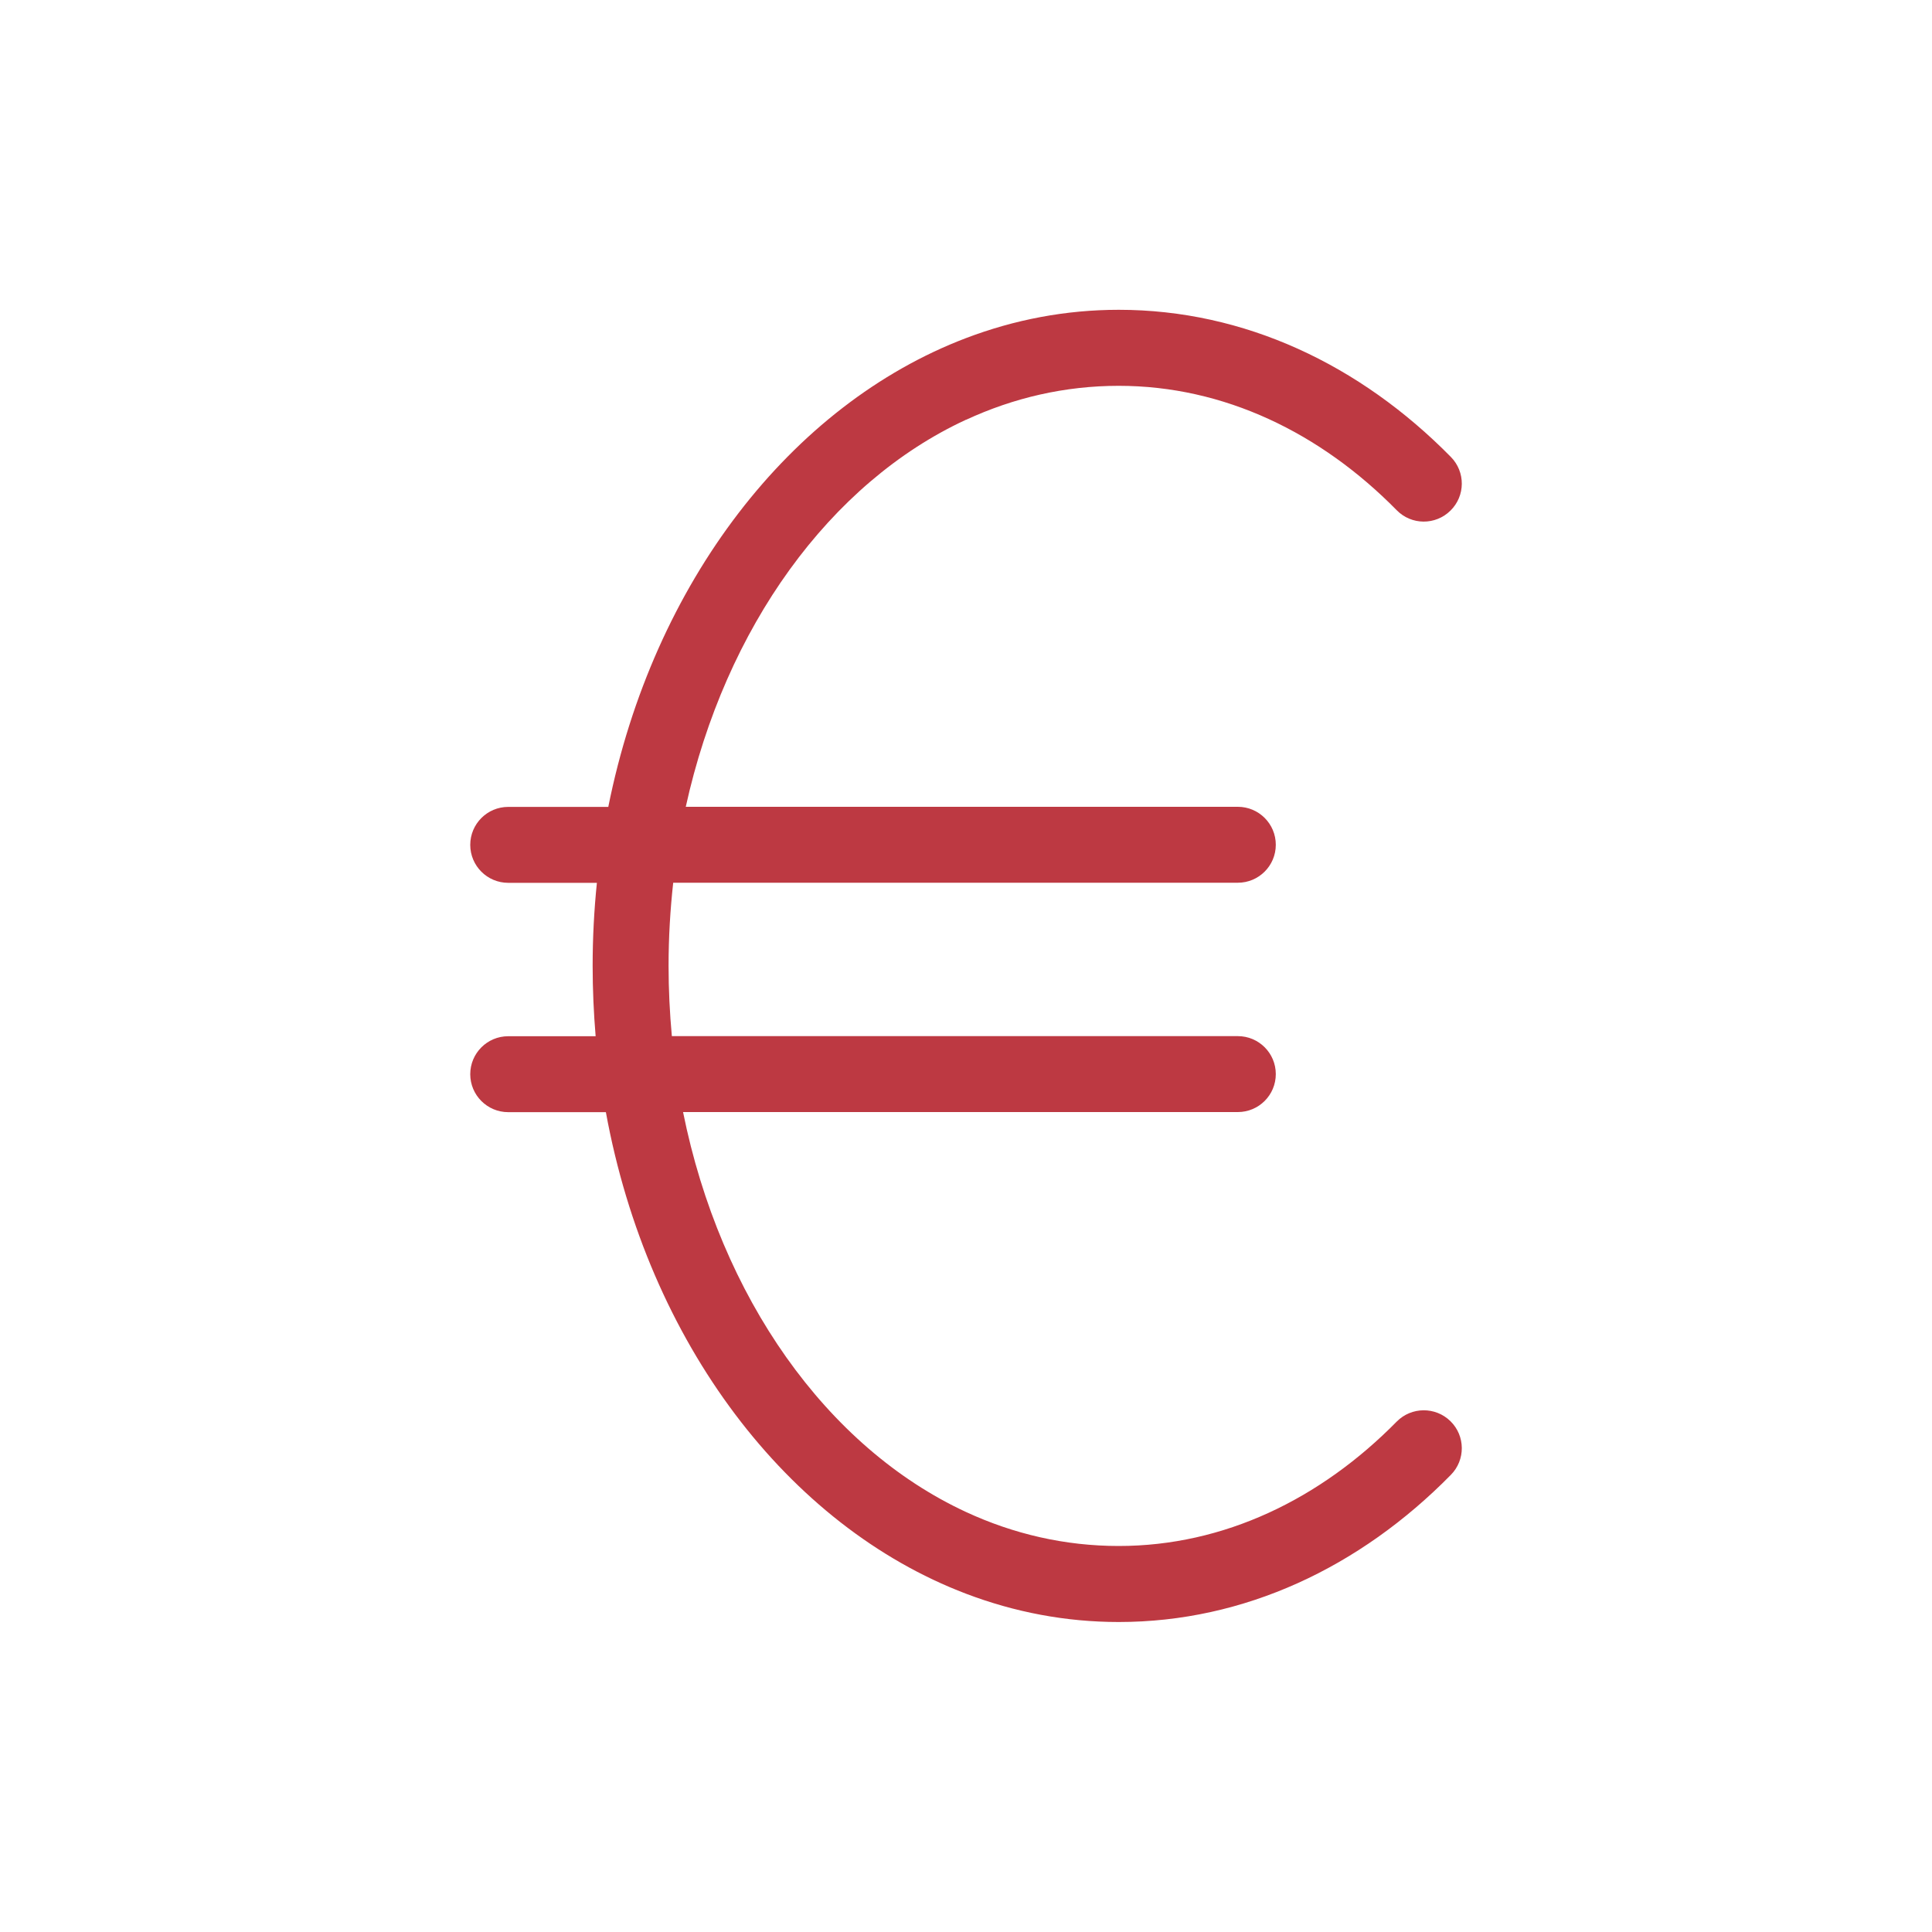 <?xml version="1.0" encoding="UTF-8"?><svg id="Layer_1" xmlns="http://www.w3.org/2000/svg" viewBox="0 0 200 200"><defs><style>.cls-1{fill:#bd3942;}</style></defs><path class="cls-1" d="M100,43.46c4.92-2.28,10.24-3.52,15.81-3.52,10.9,0,20.89,4.86,28.78,12.88,1.52,1.55,4.01,1.57,5.56.04,1.55-1.52,1.57-4.01.04-5.56-9.41-9.56-21.38-15.23-34.38-15.23-5.48,0-10.79,1.02-15.81,2.93-18.11,6.89-32.38,25.29-37.03,48.53h-10.36c-2.17,0-3.93,1.76-3.93,3.93s1.76,3.93,3.93,3.93h9.18c-.29,2.82-.44,5.69-.44,8.6,0,2.46.11,4.89.31,7.28h-9.05c-2.17,0-3.93,1.76-3.93,3.93s1.76,3.93,3.93,3.93h10.11c4.36,23.86,18.83,42.83,37.28,49.85,5.02,1.91,10.33,2.93,15.81,2.93,13,0,24.97-5.66,34.38-15.23,1.53-1.55,1.51-4.04-.04-5.56-1.55-1.52-4.04-1.5-5.56.04-7.89,8.02-17.88,12.88-28.78,12.88-5.57,0-10.89-1.24-15.81-3.52-14.42-6.68-25.43-22.23-29.29-41.4h57.43c2.17,0,3.93-1.76,3.93-3.93s-1.76-3.93-3.93-3.93h-58.59c-.22-2.39-.34-4.82-.34-7.28,0-2.92.17-5.79.48-8.6h58.45c2.17,0,3.93-1.76,3.93-3.93s-1.76-3.93-3.93-3.93h-57.15c4.09-18.56,14.92-33.55,29.01-40.07Z"/></svg>